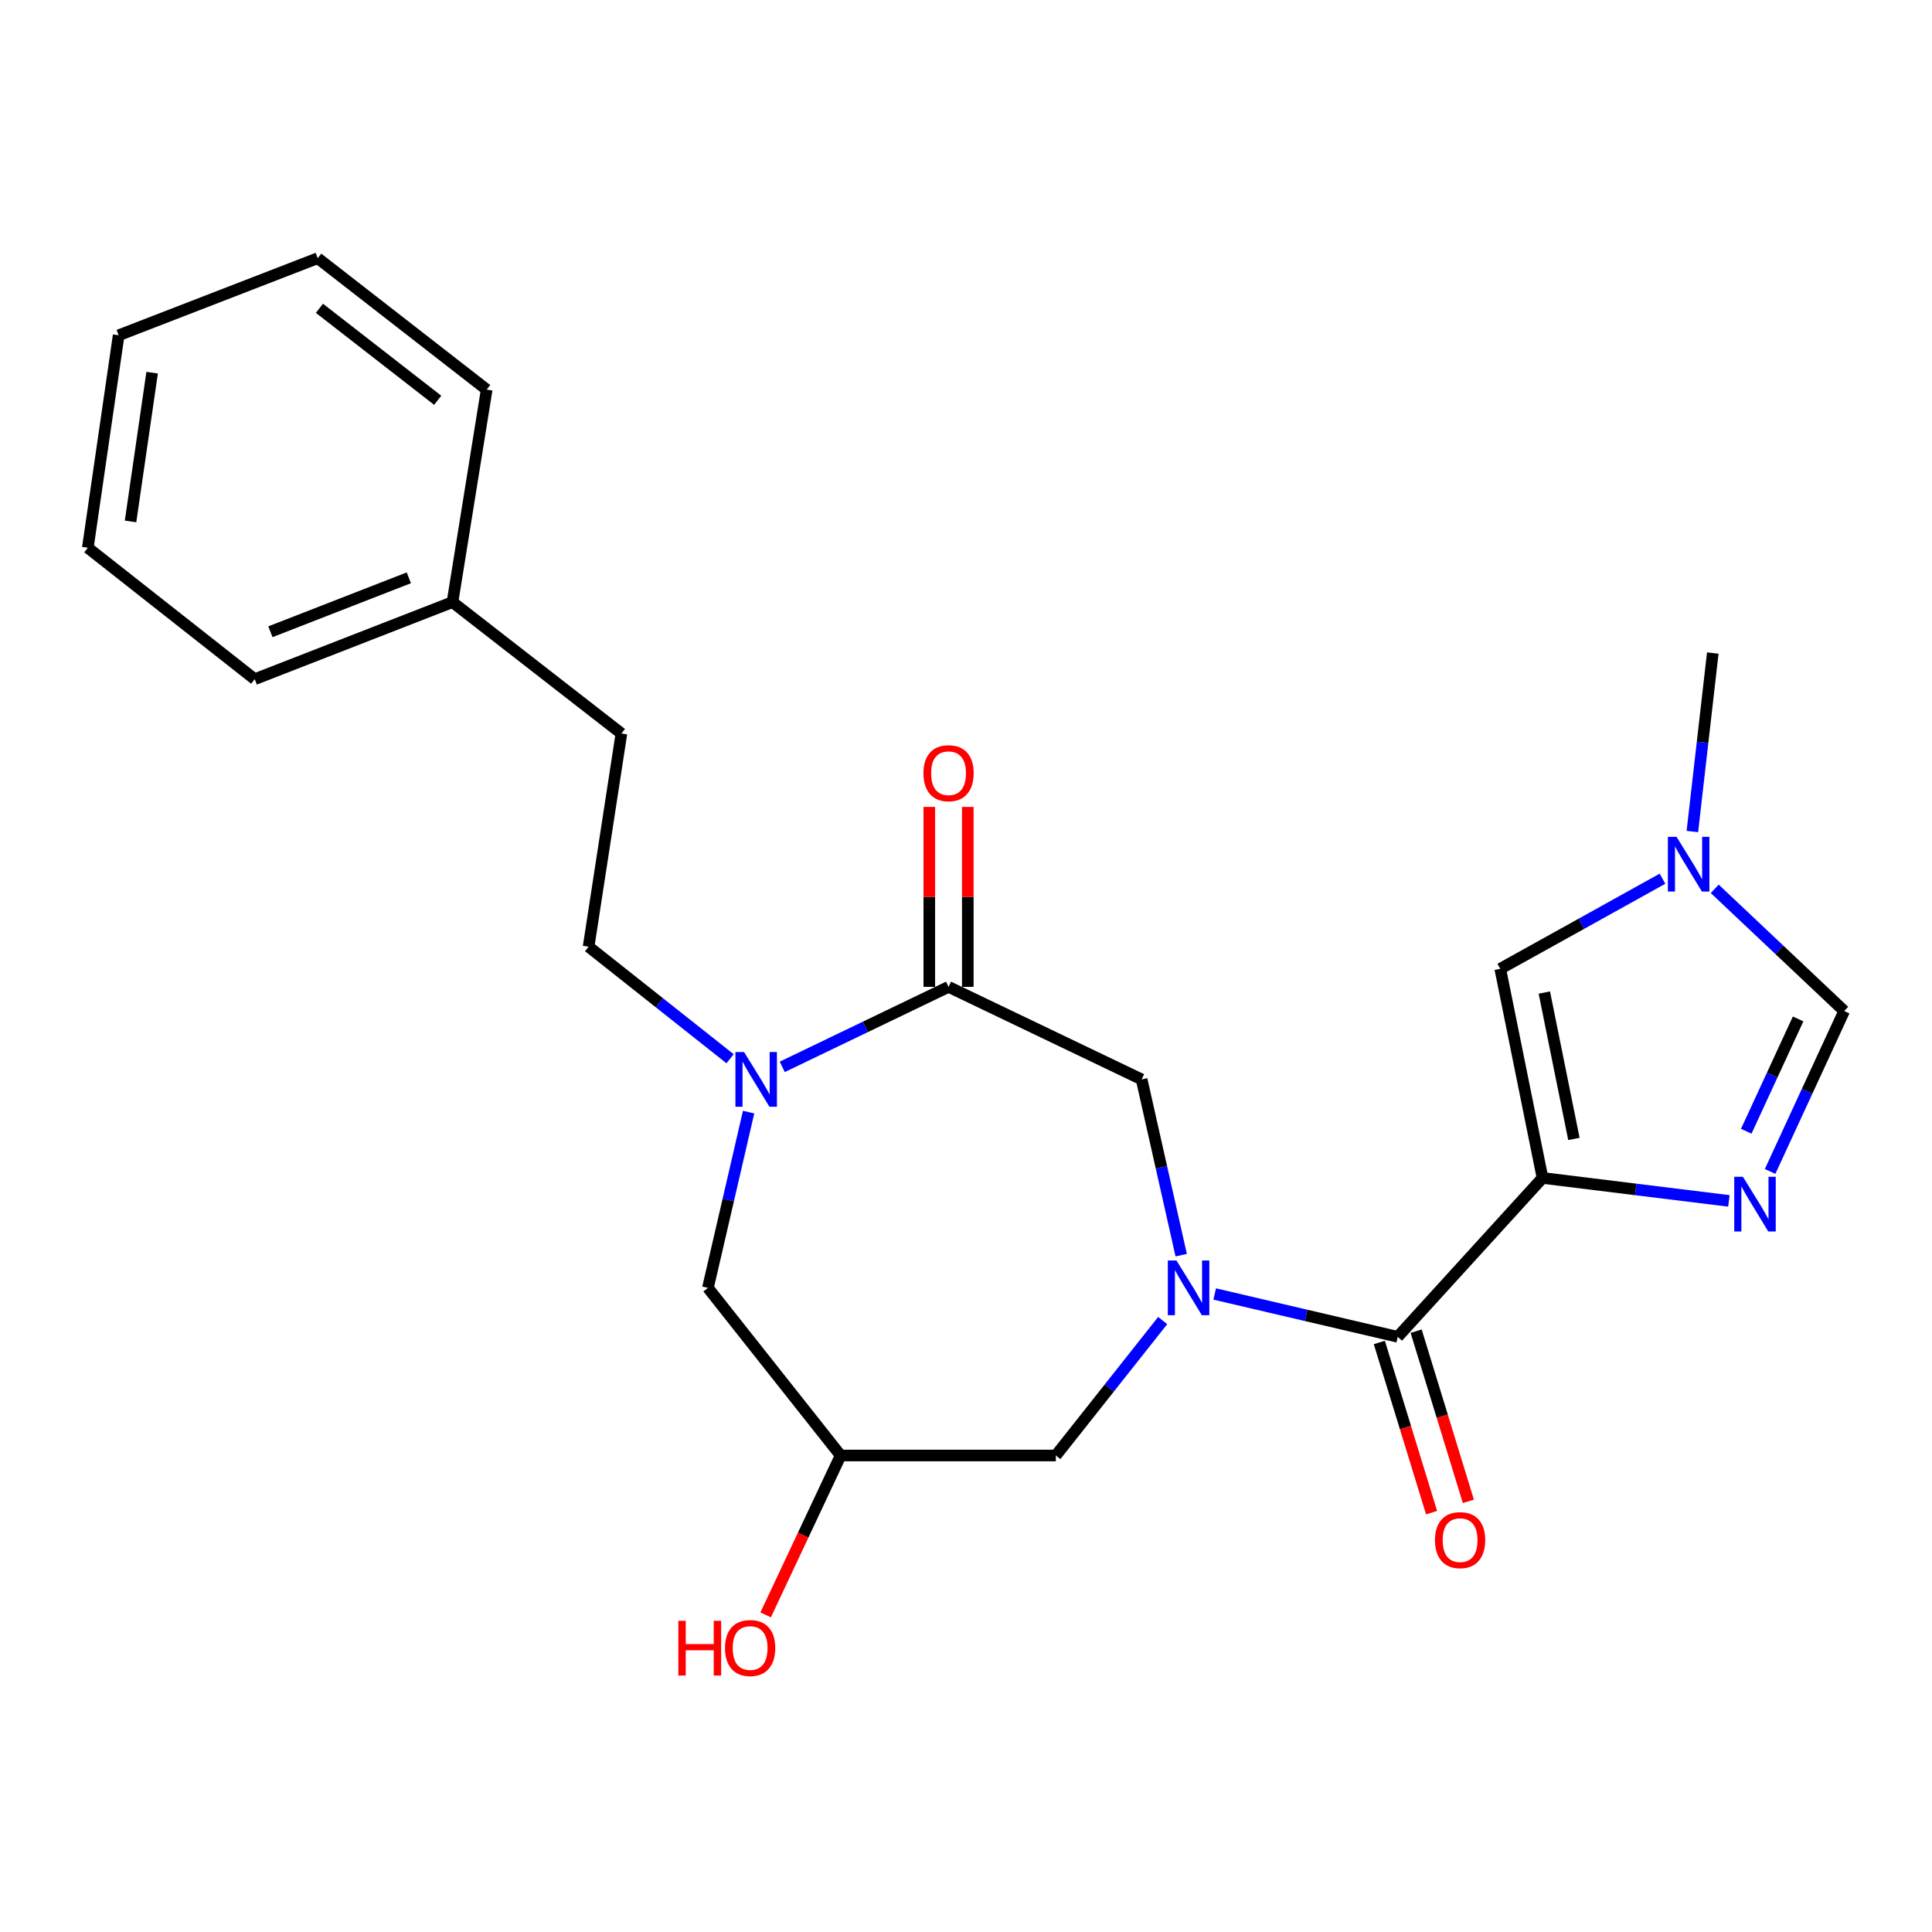 <?xml version='1.0' encoding='iso-8859-1'?>
<svg version='1.1' baseProfile='full'
              xmlns='http://www.w3.org/2000/svg'
                      xmlns:rdkit='http://www.rdkit.org/xml'
                      xmlns:xlink='http://www.w3.org/1999/xlink'
                  xml:space='preserve'
width='1000px' height='1000px' viewBox='0 0 1000 1000'>
<!-- END OF HEADER -->
<rect style='opacity:1.0;fill:#FFFFFF;stroke:none' width='1000' height='1000' x='0' y='0'> </rect>
<path class='bond-1' d='M 798.407,609.7 L 723.465,691.937' style='fill:none;fill-rule:evenodd;stroke:#000000;stroke-width:6px;stroke-linecap:butt;stroke-linejoin:miter;stroke-opacity:1' />
<path class='bond-2' d='M 798.407,609.7 L 846.641,615.643' style='fill:none;fill-rule:evenodd;stroke:#000000;stroke-width:6px;stroke-linecap:butt;stroke-linejoin:miter;stroke-opacity:1' />
<path class='bond-2' d='M 846.641,615.643 L 894.874,621.585' style='fill:none;fill-rule:evenodd;stroke:#0000FF;stroke-width:6px;stroke-linecap:butt;stroke-linejoin:miter;stroke-opacity:1' />
<path class='bond-5' d='M 798.407,609.7 L 776.533,501.46' style='fill:none;fill-rule:evenodd;stroke:#000000;stroke-width:6px;stroke-linecap:butt;stroke-linejoin:miter;stroke-opacity:1' />
<path class='bond-5' d='M 814.656,589.517 L 799.345,513.749' style='fill:none;fill-rule:evenodd;stroke:#000000;stroke-width:6px;stroke-linecap:butt;stroke-linejoin:miter;stroke-opacity:1' />
<path class='bond-0' d='M 628.722,669.763 L 676.094,680.85' style='fill:none;fill-rule:evenodd;stroke:#0000FF;stroke-width:6px;stroke-linecap:butt;stroke-linejoin:miter;stroke-opacity:1' />
<path class='bond-0' d='M 676.094,680.85 L 723.465,691.937' style='fill:none;fill-rule:evenodd;stroke:#000000;stroke-width:6px;stroke-linecap:butt;stroke-linejoin:miter;stroke-opacity:1' />
<path class='bond-6' d='M 611.391,649.674 L 601.148,604.188' style='fill:none;fill-rule:evenodd;stroke:#0000FF;stroke-width:6px;stroke-linecap:butt;stroke-linejoin:miter;stroke-opacity:1' />
<path class='bond-6' d='M 601.148,604.188 L 590.905,558.702' style='fill:none;fill-rule:evenodd;stroke:#000000;stroke-width:6px;stroke-linecap:butt;stroke-linejoin:miter;stroke-opacity:1' />
<path class='bond-9' d='M 601.8,683.525 L 574.152,718.444' style='fill:none;fill-rule:evenodd;stroke:#0000FF;stroke-width:6px;stroke-linecap:butt;stroke-linejoin:miter;stroke-opacity:1' />
<path class='bond-9' d='M 574.152,718.444 L 546.504,753.363' style='fill:none;fill-rule:evenodd;stroke:#000000;stroke-width:6px;stroke-linecap:butt;stroke-linejoin:miter;stroke-opacity:1' />
<path class='bond-12' d='M 713.941,694.861 L 727.46,738.902' style='fill:none;fill-rule:evenodd;stroke:#000000;stroke-width:6px;stroke-linecap:butt;stroke-linejoin:miter;stroke-opacity:1' />
<path class='bond-12' d='M 727.46,738.902 L 740.98,782.943' style='fill:none;fill-rule:evenodd;stroke:#FF0000;stroke-width:6px;stroke-linecap:butt;stroke-linejoin:miter;stroke-opacity:1' />
<path class='bond-12' d='M 732.989,689.014 L 746.508,733.054' style='fill:none;fill-rule:evenodd;stroke:#000000;stroke-width:6px;stroke-linecap:butt;stroke-linejoin:miter;stroke-opacity:1' />
<path class='bond-12' d='M 746.508,733.054 L 760.028,777.095' style='fill:none;fill-rule:evenodd;stroke:#FF0000;stroke-width:6px;stroke-linecap:butt;stroke-linejoin:miter;stroke-opacity:1' />
<path class='bond-8' d='M 916.196,606.337 L 935.37,564.819' style='fill:none;fill-rule:evenodd;stroke:#0000FF;stroke-width:6px;stroke-linecap:butt;stroke-linejoin:miter;stroke-opacity:1' />
<path class='bond-8' d='M 935.37,564.819 L 954.545,523.301' style='fill:none;fill-rule:evenodd;stroke:#000000;stroke-width:6px;stroke-linecap:butt;stroke-linejoin:miter;stroke-opacity:1' />
<path class='bond-8' d='M 903.859,585.527 L 917.281,556.465' style='fill:none;fill-rule:evenodd;stroke:#0000FF;stroke-width:6px;stroke-linecap:butt;stroke-linejoin:miter;stroke-opacity:1' />
<path class='bond-8' d='M 917.281,556.465 L 930.704,527.402' style='fill:none;fill-rule:evenodd;stroke:#000000;stroke-width:6px;stroke-linecap:butt;stroke-linejoin:miter;stroke-opacity:1' />
<path class='bond-3' d='M 404.897,552.207 L 447.932,531.505' style='fill:none;fill-rule:evenodd;stroke:#0000FF;stroke-width:6px;stroke-linecap:butt;stroke-linejoin:miter;stroke-opacity:1' />
<path class='bond-3' d='M 447.932,531.505 L 490.967,510.803' style='fill:none;fill-rule:evenodd;stroke:#000000;stroke-width:6px;stroke-linecap:butt;stroke-linejoin:miter;stroke-opacity:1' />
<path class='bond-13' d='M 377.889,548.006 L 341.276,519.01' style='fill:none;fill-rule:evenodd;stroke:#0000FF;stroke-width:6px;stroke-linecap:butt;stroke-linejoin:miter;stroke-opacity:1' />
<path class='bond-13' d='M 341.276,519.01 L 304.663,490.014' style='fill:none;fill-rule:evenodd;stroke:#000000;stroke-width:6px;stroke-linecap:butt;stroke-linejoin:miter;stroke-opacity:1' />
<path class='bond-25' d='M 387.477,575.631 L 376.949,621.115' style='fill:none;fill-rule:evenodd;stroke:#0000FF;stroke-width:6px;stroke-linecap:butt;stroke-linejoin:miter;stroke-opacity:1' />
<path class='bond-25' d='M 376.949,621.115 L 366.422,666.599' style='fill:none;fill-rule:evenodd;stroke:#000000;stroke-width:6px;stroke-linecap:butt;stroke-linejoin:miter;stroke-opacity:1' />
<path class='bond-4' d='M 490.967,510.803 L 590.905,558.702' style='fill:none;fill-rule:evenodd;stroke:#000000;stroke-width:6px;stroke-linecap:butt;stroke-linejoin:miter;stroke-opacity:1' />
<path class='bond-14' d='M 500.93,510.803 L 500.93,464.229' style='fill:none;fill-rule:evenodd;stroke:#000000;stroke-width:6px;stroke-linecap:butt;stroke-linejoin:miter;stroke-opacity:1' />
<path class='bond-14' d='M 500.93,464.229 L 500.93,417.655' style='fill:none;fill-rule:evenodd;stroke:#FF0000;stroke-width:6px;stroke-linecap:butt;stroke-linejoin:miter;stroke-opacity:1' />
<path class='bond-14' d='M 481.004,510.803 L 481.004,464.229' style='fill:none;fill-rule:evenodd;stroke:#000000;stroke-width:6px;stroke-linecap:butt;stroke-linejoin:miter;stroke-opacity:1' />
<path class='bond-14' d='M 481.004,464.229 L 481.004,417.655' style='fill:none;fill-rule:evenodd;stroke:#FF0000;stroke-width:6px;stroke-linecap:butt;stroke-linejoin:miter;stroke-opacity:1' />
<path class='bond-7' d='M 776.533,501.46 L 818.52,478.141' style='fill:none;fill-rule:evenodd;stroke:#000000;stroke-width:6px;stroke-linecap:butt;stroke-linejoin:miter;stroke-opacity:1' />
<path class='bond-7' d='M 818.52,478.141 L 860.507,454.821' style='fill:none;fill-rule:evenodd;stroke:#0000FF;stroke-width:6px;stroke-linecap:butt;stroke-linejoin:miter;stroke-opacity:1' />
<path class='bond-18' d='M 875.969,430.397 L 881.251,384.206' style='fill:none;fill-rule:evenodd;stroke:#0000FF;stroke-width:6px;stroke-linecap:butt;stroke-linejoin:miter;stroke-opacity:1' />
<path class='bond-18' d='M 881.251,384.206 L 886.533,338.016' style='fill:none;fill-rule:evenodd;stroke:#000000;stroke-width:6px;stroke-linecap:butt;stroke-linejoin:miter;stroke-opacity:1' />
<path class='bond-24' d='M 887.543,460.057 L 921.044,491.679' style='fill:none;fill-rule:evenodd;stroke:#0000FF;stroke-width:6px;stroke-linecap:butt;stroke-linejoin:miter;stroke-opacity:1' />
<path class='bond-24' d='M 921.044,491.679 L 954.545,523.301' style='fill:none;fill-rule:evenodd;stroke:#000000;stroke-width:6px;stroke-linecap:butt;stroke-linejoin:miter;stroke-opacity:1' />
<path class='bond-11' d='M 546.504,753.363 L 435.109,753.363' style='fill:none;fill-rule:evenodd;stroke:#000000;stroke-width:6px;stroke-linecap:butt;stroke-linejoin:miter;stroke-opacity:1' />
<path class='bond-10' d='M 366.422,666.599 L 435.109,753.363' style='fill:none;fill-rule:evenodd;stroke:#000000;stroke-width:6px;stroke-linecap:butt;stroke-linejoin:miter;stroke-opacity:1' />
<path class='bond-16' d='M 435.109,753.363 L 415.701,794.614' style='fill:none;fill-rule:evenodd;stroke:#000000;stroke-width:6px;stroke-linecap:butt;stroke-linejoin:miter;stroke-opacity:1' />
<path class='bond-16' d='M 415.701,794.614 L 396.294,835.864' style='fill:none;fill-rule:evenodd;stroke:#FF0000;stroke-width:6px;stroke-linecap:butt;stroke-linejoin:miter;stroke-opacity:1' />
<path class='bond-15' d='M 304.663,490.014 L 321.644,379.671' style='fill:none;fill-rule:evenodd;stroke:#000000;stroke-width:6px;stroke-linecap:butt;stroke-linejoin:miter;stroke-opacity:1' />
<path class='bond-17' d='M 321.644,379.671 L 234.205,311.659' style='fill:none;fill-rule:evenodd;stroke:#000000;stroke-width:6px;stroke-linecap:butt;stroke-linejoin:miter;stroke-opacity:1' />
<path class='bond-19' d='M 234.205,311.659 L 131.843,351.543' style='fill:none;fill-rule:evenodd;stroke:#000000;stroke-width:6px;stroke-linecap:butt;stroke-linejoin:miter;stroke-opacity:1' />
<path class='bond-19' d='M 211.616,299.075 L 139.963,326.994' style='fill:none;fill-rule:evenodd;stroke:#000000;stroke-width:6px;stroke-linecap:butt;stroke-linejoin:miter;stroke-opacity:1' />
<path class='bond-20' d='M 234.205,311.659 L 251.905,201.659' style='fill:none;fill-rule:evenodd;stroke:#000000;stroke-width:6px;stroke-linecap:butt;stroke-linejoin:miter;stroke-opacity:1' />
<path class='bond-22' d='M 131.843,351.543 L 45.455,283.531' style='fill:none;fill-rule:evenodd;stroke:#000000;stroke-width:6px;stroke-linecap:butt;stroke-linejoin:miter;stroke-opacity:1' />
<path class='bond-21' d='M 251.905,201.659 L 164.454,133.646' style='fill:none;fill-rule:evenodd;stroke:#000000;stroke-width:6px;stroke-linecap:butt;stroke-linejoin:miter;stroke-opacity:1' />
<path class='bond-21' d='M 226.555,207.186 L 165.339,159.577' style='fill:none;fill-rule:evenodd;stroke:#000000;stroke-width:6px;stroke-linecap:butt;stroke-linejoin:miter;stroke-opacity:1' />
<path class='bond-23' d='M 164.454,133.646 L 61.417,173.542' style='fill:none;fill-rule:evenodd;stroke:#000000;stroke-width:6px;stroke-linecap:butt;stroke-linejoin:miter;stroke-opacity:1' />
<path class='bond-26' d='M 45.455,283.531 L 61.417,173.542' style='fill:none;fill-rule:evenodd;stroke:#000000;stroke-width:6px;stroke-linecap:butt;stroke-linejoin:miter;stroke-opacity:1' />
<path class='bond-26' d='M 67.568,269.894 L 78.742,192.902' style='fill:none;fill-rule:evenodd;stroke:#000000;stroke-width:6px;stroke-linecap:butt;stroke-linejoin:miter;stroke-opacity:1' />
<path  class='atom-1' d='M 608.943 652.439
L 618.223 667.439
Q 619.143 668.919, 620.623 671.599
Q 622.103 674.279, 622.183 674.439
L 622.183 652.439
L 625.943 652.439
L 625.943 680.759
L 622.063 680.759
L 612.103 664.359
Q 610.943 662.439, 609.703 660.239
Q 608.503 658.039, 608.143 657.359
L 608.143 680.759
L 604.463 680.759
L 604.463 652.439
L 608.943 652.439
' fill='#0000FF'/>
<path  class='atom-3' d='M 902.125 609.09
L 911.405 624.09
Q 912.325 625.57, 913.805 628.25
Q 915.285 630.93, 915.365 631.09
L 915.365 609.09
L 919.125 609.09
L 919.125 637.41
L 915.245 637.41
L 905.285 621.01
Q 904.125 619.09, 902.885 616.89
Q 901.685 614.69, 901.325 614.01
L 901.325 637.41
L 897.645 637.41
L 897.645 609.09
L 902.125 609.09
' fill='#0000FF'/>
<path  class='atom-4' d='M 385.135 544.542
L 394.415 559.542
Q 395.335 561.022, 396.815 563.702
Q 398.295 566.382, 398.375 566.542
L 398.375 544.542
L 402.135 544.542
L 402.135 572.862
L 398.255 572.862
L 388.295 556.462
Q 387.135 554.542, 385.895 552.342
Q 384.695 550.142, 384.335 549.462
L 384.335 572.862
L 380.655 572.862
L 380.655 544.542
L 385.135 544.542
' fill='#0000FF'/>
<path  class='atom-8' d='M 867.775 433.147
L 877.055 448.147
Q 877.975 449.627, 879.455 452.307
Q 880.935 454.987, 881.015 455.147
L 881.015 433.147
L 884.775 433.147
L 884.775 461.467
L 880.895 461.467
L 870.935 445.067
Q 869.775 443.147, 868.535 440.947
Q 867.335 438.747, 866.975 438.067
L 866.975 461.467
L 863.295 461.467
L 863.295 433.147
L 867.775 433.147
' fill='#0000FF'/>
<path  class='atom-13' d='M 742.744 797.169
Q 742.744 790.369, 746.104 786.569
Q 749.464 782.769, 755.744 782.769
Q 762.024 782.769, 765.384 786.569
Q 768.744 790.369, 768.744 797.169
Q 768.744 804.049, 765.344 807.969
Q 761.944 811.849, 755.744 811.849
Q 749.504 811.849, 746.104 807.969
Q 742.744 804.089, 742.744 797.169
M 755.744 808.649
Q 760.064 808.649, 762.384 805.769
Q 764.744 802.849, 764.744 797.169
Q 764.744 791.609, 762.384 788.809
Q 760.064 785.969, 755.744 785.969
Q 751.424 785.969, 749.064 788.769
Q 746.744 791.569, 746.744 797.169
Q 746.744 802.889, 749.064 805.769
Q 751.424 808.649, 755.744 808.649
' fill='#FF0000'/>
<path  class='atom-15' d='M 477.967 400.208
Q 477.967 393.408, 481.327 389.608
Q 484.687 385.808, 490.967 385.808
Q 497.247 385.808, 500.607 389.608
Q 503.967 393.408, 503.967 400.208
Q 503.967 407.088, 500.567 411.008
Q 497.167 414.888, 490.967 414.888
Q 484.727 414.888, 481.327 411.008
Q 477.967 407.128, 477.967 400.208
M 490.967 411.688
Q 495.287 411.688, 497.607 408.808
Q 499.967 405.888, 499.967 400.208
Q 499.967 394.648, 497.607 391.848
Q 495.287 389.008, 490.967 389.008
Q 486.647 389.008, 484.287 391.808
Q 481.967 394.608, 481.967 400.208
Q 481.967 405.928, 484.287 408.808
Q 486.647 411.688, 490.967 411.688
' fill='#FF0000'/>
<path  class='atom-17' d='M 351.102 838.936
L 354.942 838.936
L 354.942 850.976
L 369.422 850.976
L 369.422 838.936
L 373.262 838.936
L 373.262 867.256
L 369.422 867.256
L 369.422 854.176
L 354.942 854.176
L 354.942 867.256
L 351.102 867.256
L 351.102 838.936
' fill='#FF0000'/>
<path  class='atom-17' d='M 375.262 853.016
Q 375.262 846.216, 378.622 842.416
Q 381.982 838.616, 388.262 838.616
Q 394.542 838.616, 397.902 842.416
Q 401.262 846.216, 401.262 853.016
Q 401.262 859.896, 397.862 863.816
Q 394.462 867.696, 388.262 867.696
Q 382.022 867.696, 378.622 863.816
Q 375.262 859.936, 375.262 853.016
M 388.262 864.496
Q 392.582 864.496, 394.902 861.616
Q 397.262 858.696, 397.262 853.016
Q 397.262 847.456, 394.902 844.656
Q 392.582 841.816, 388.262 841.816
Q 383.942 841.816, 381.582 844.616
Q 379.262 847.416, 379.262 853.016
Q 379.262 858.736, 381.582 861.616
Q 383.942 864.496, 388.262 864.496
' fill='#FF0000'/>
</svg>
